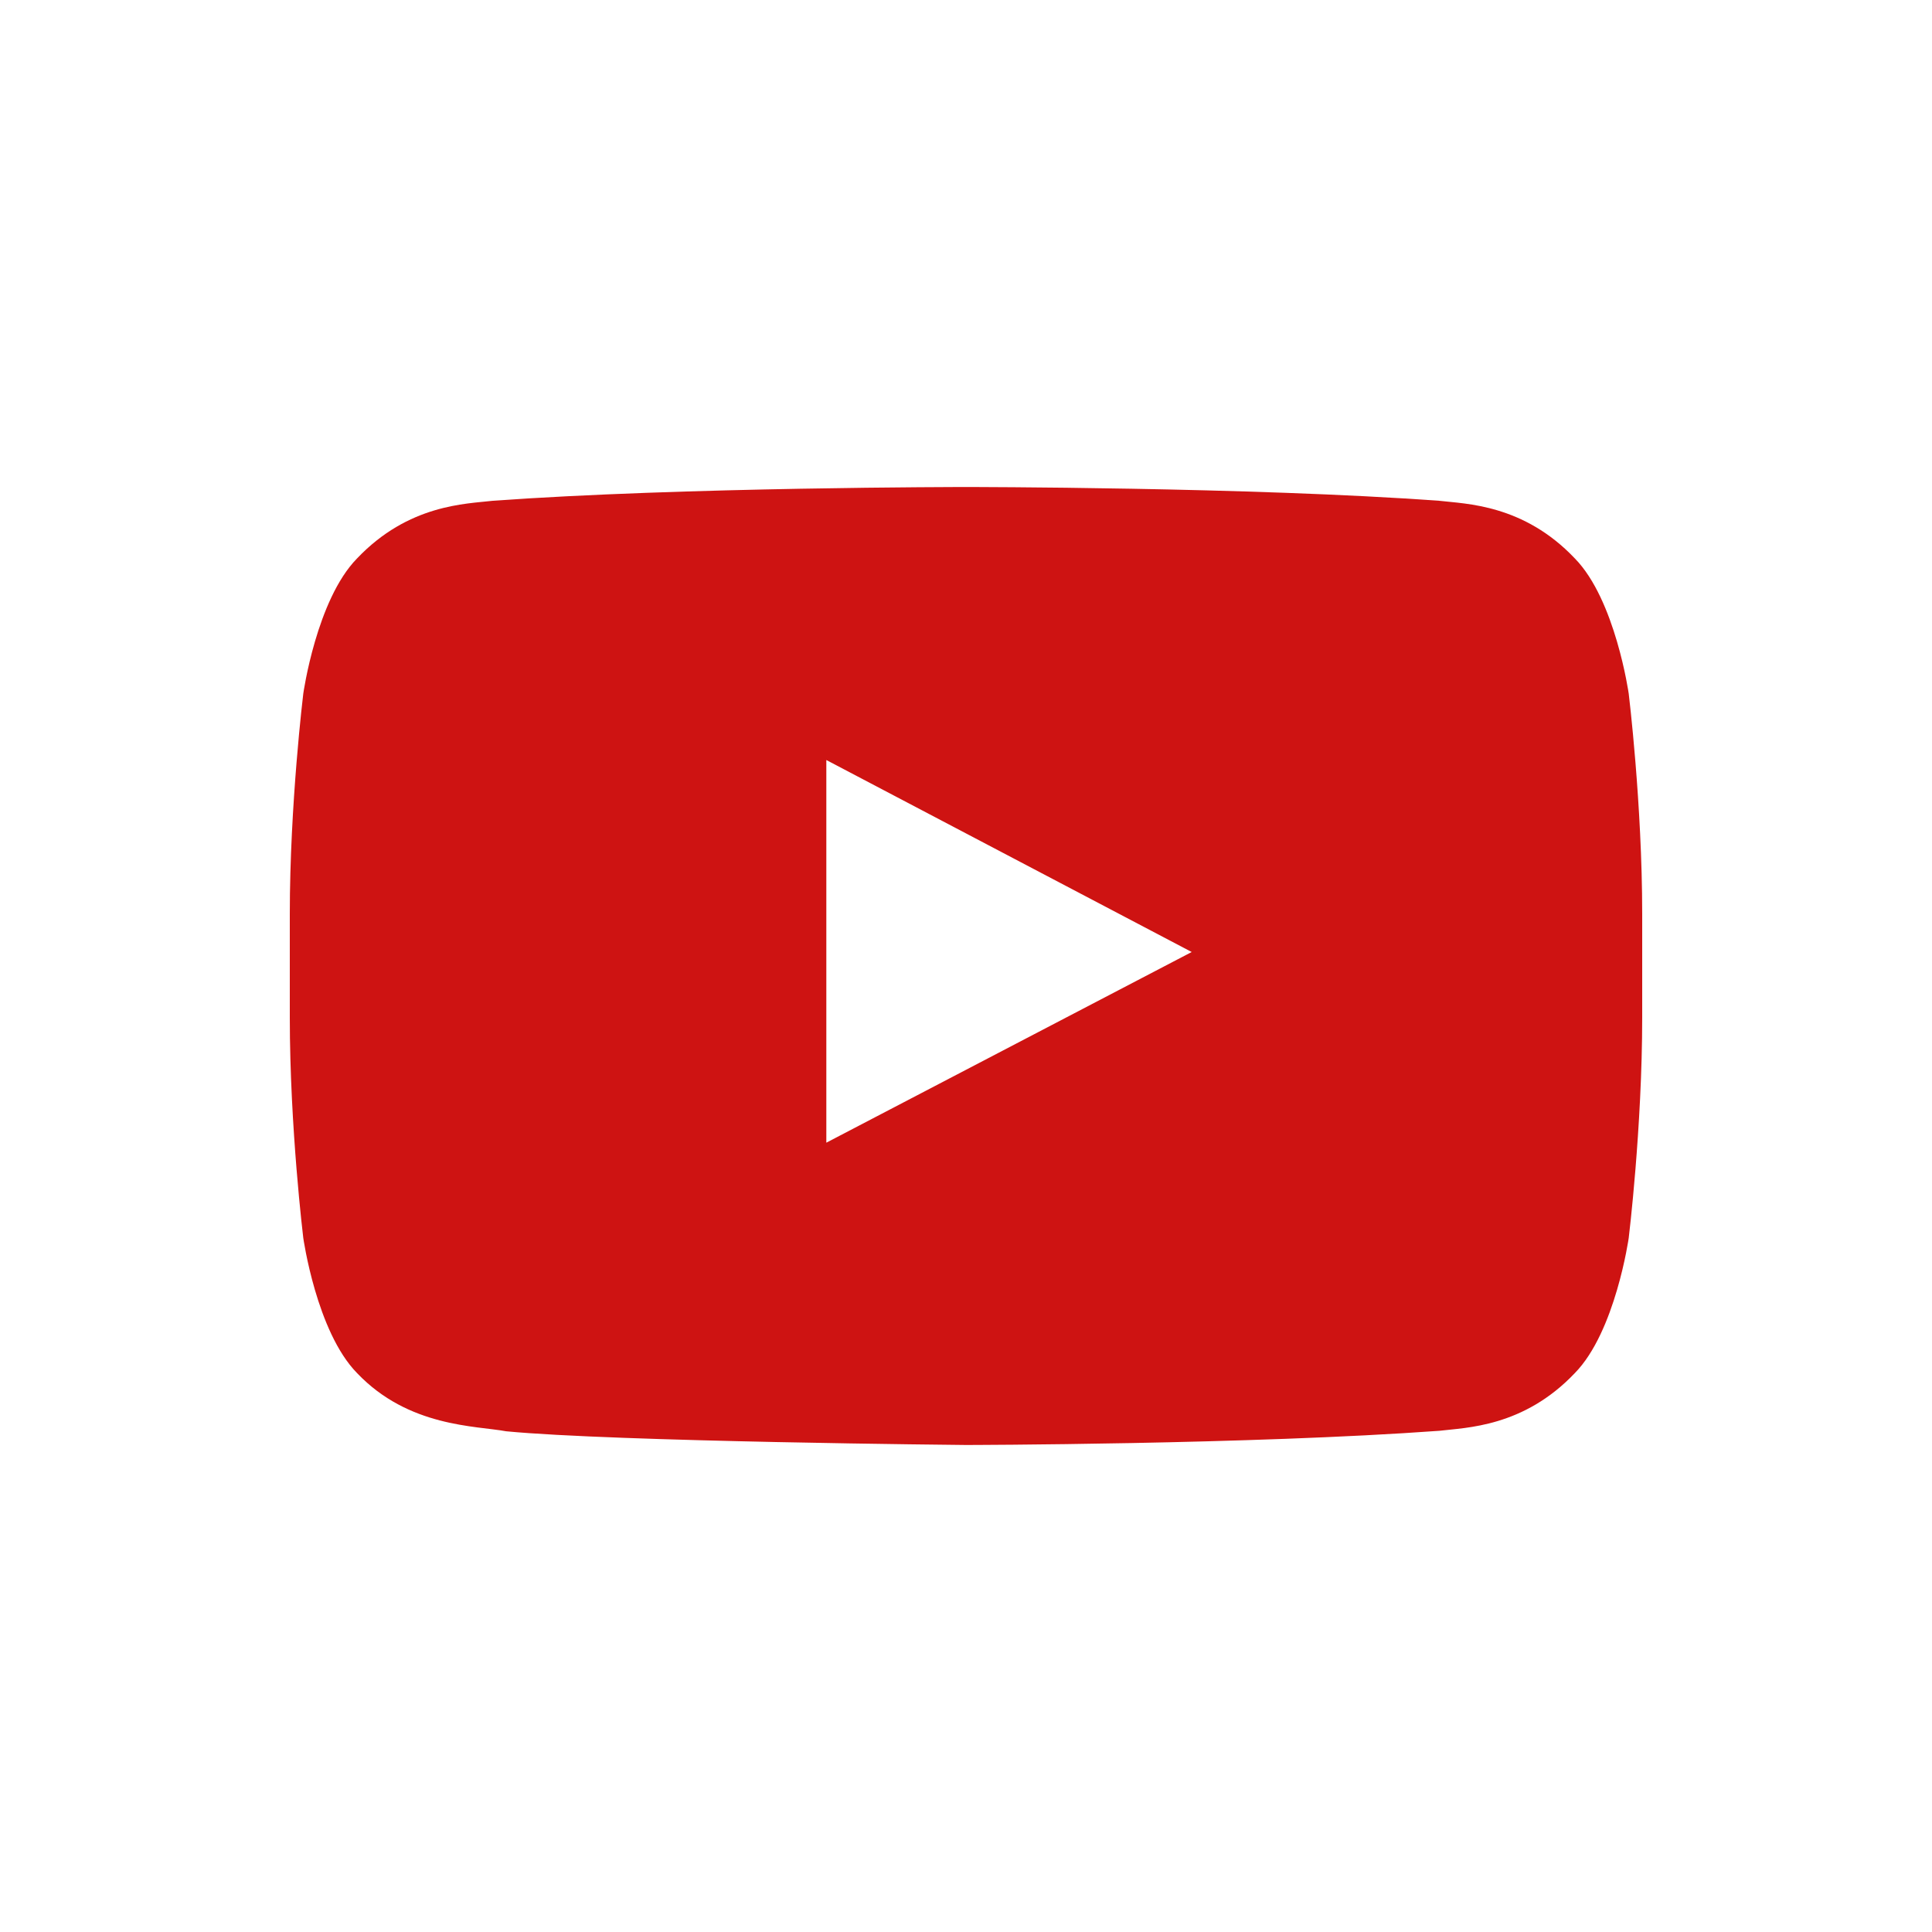 <svg xmlns="http://www.w3.org/2000/svg" xmlns:xlink="http://www.w3.org/1999/xlink" width="100" zoomAndPan="magnify" viewBox="0 0 75 75" height="100" preserveAspectRatio="xMidYMid meet" version="1.0"><defs><clipPath id="80016d8cc2"><path d="M 11.25 18 L 63.75 18 L 63.75 57 L 11.25 57 Z M 11.25 18 " clip-rule="nonzero"/></clipPath></defs><g clip-path="url(#80016d8cc2)"><path fill="#ce1312" d="M 32.078 44.359 L 32.078 29.504 L 46.262 36.957 Z M 63.227 26.93 C 63.227 26.93 62.711 23.285 61.137 21.68 C 59.141 19.574 56.902 19.562 55.879 19.441 C 48.531 18.906 37.512 18.906 37.512 18.906 L 37.488 18.906 C 37.488 18.906 26.469 18.906 19.121 19.441 C 18.094 19.562 15.859 19.574 13.859 21.68 C 12.285 23.285 11.773 26.93 11.773 26.93 C 11.773 26.93 11.25 31.207 11.25 35.484 L 11.25 39.496 C 11.25 43.777 11.773 48.055 11.773 48.055 C 11.773 48.055 12.285 51.695 13.859 53.301 C 15.859 55.406 18.48 55.344 19.648 55.562 C 23.852 55.969 37.5 56.094 37.5 56.094 C 37.5 56.094 48.531 56.078 55.879 55.543 C 56.902 55.418 59.141 55.406 61.137 53.301 C 62.711 51.695 63.227 48.055 63.227 48.055 C 63.227 48.055 63.75 43.777 63.75 39.496 L 63.75 35.484 C 63.75 31.207 63.227 26.93 63.227 26.93 Z M 63.227 26.93 " fill-opacity="1" fill-rule="evenodd"/></g></svg>